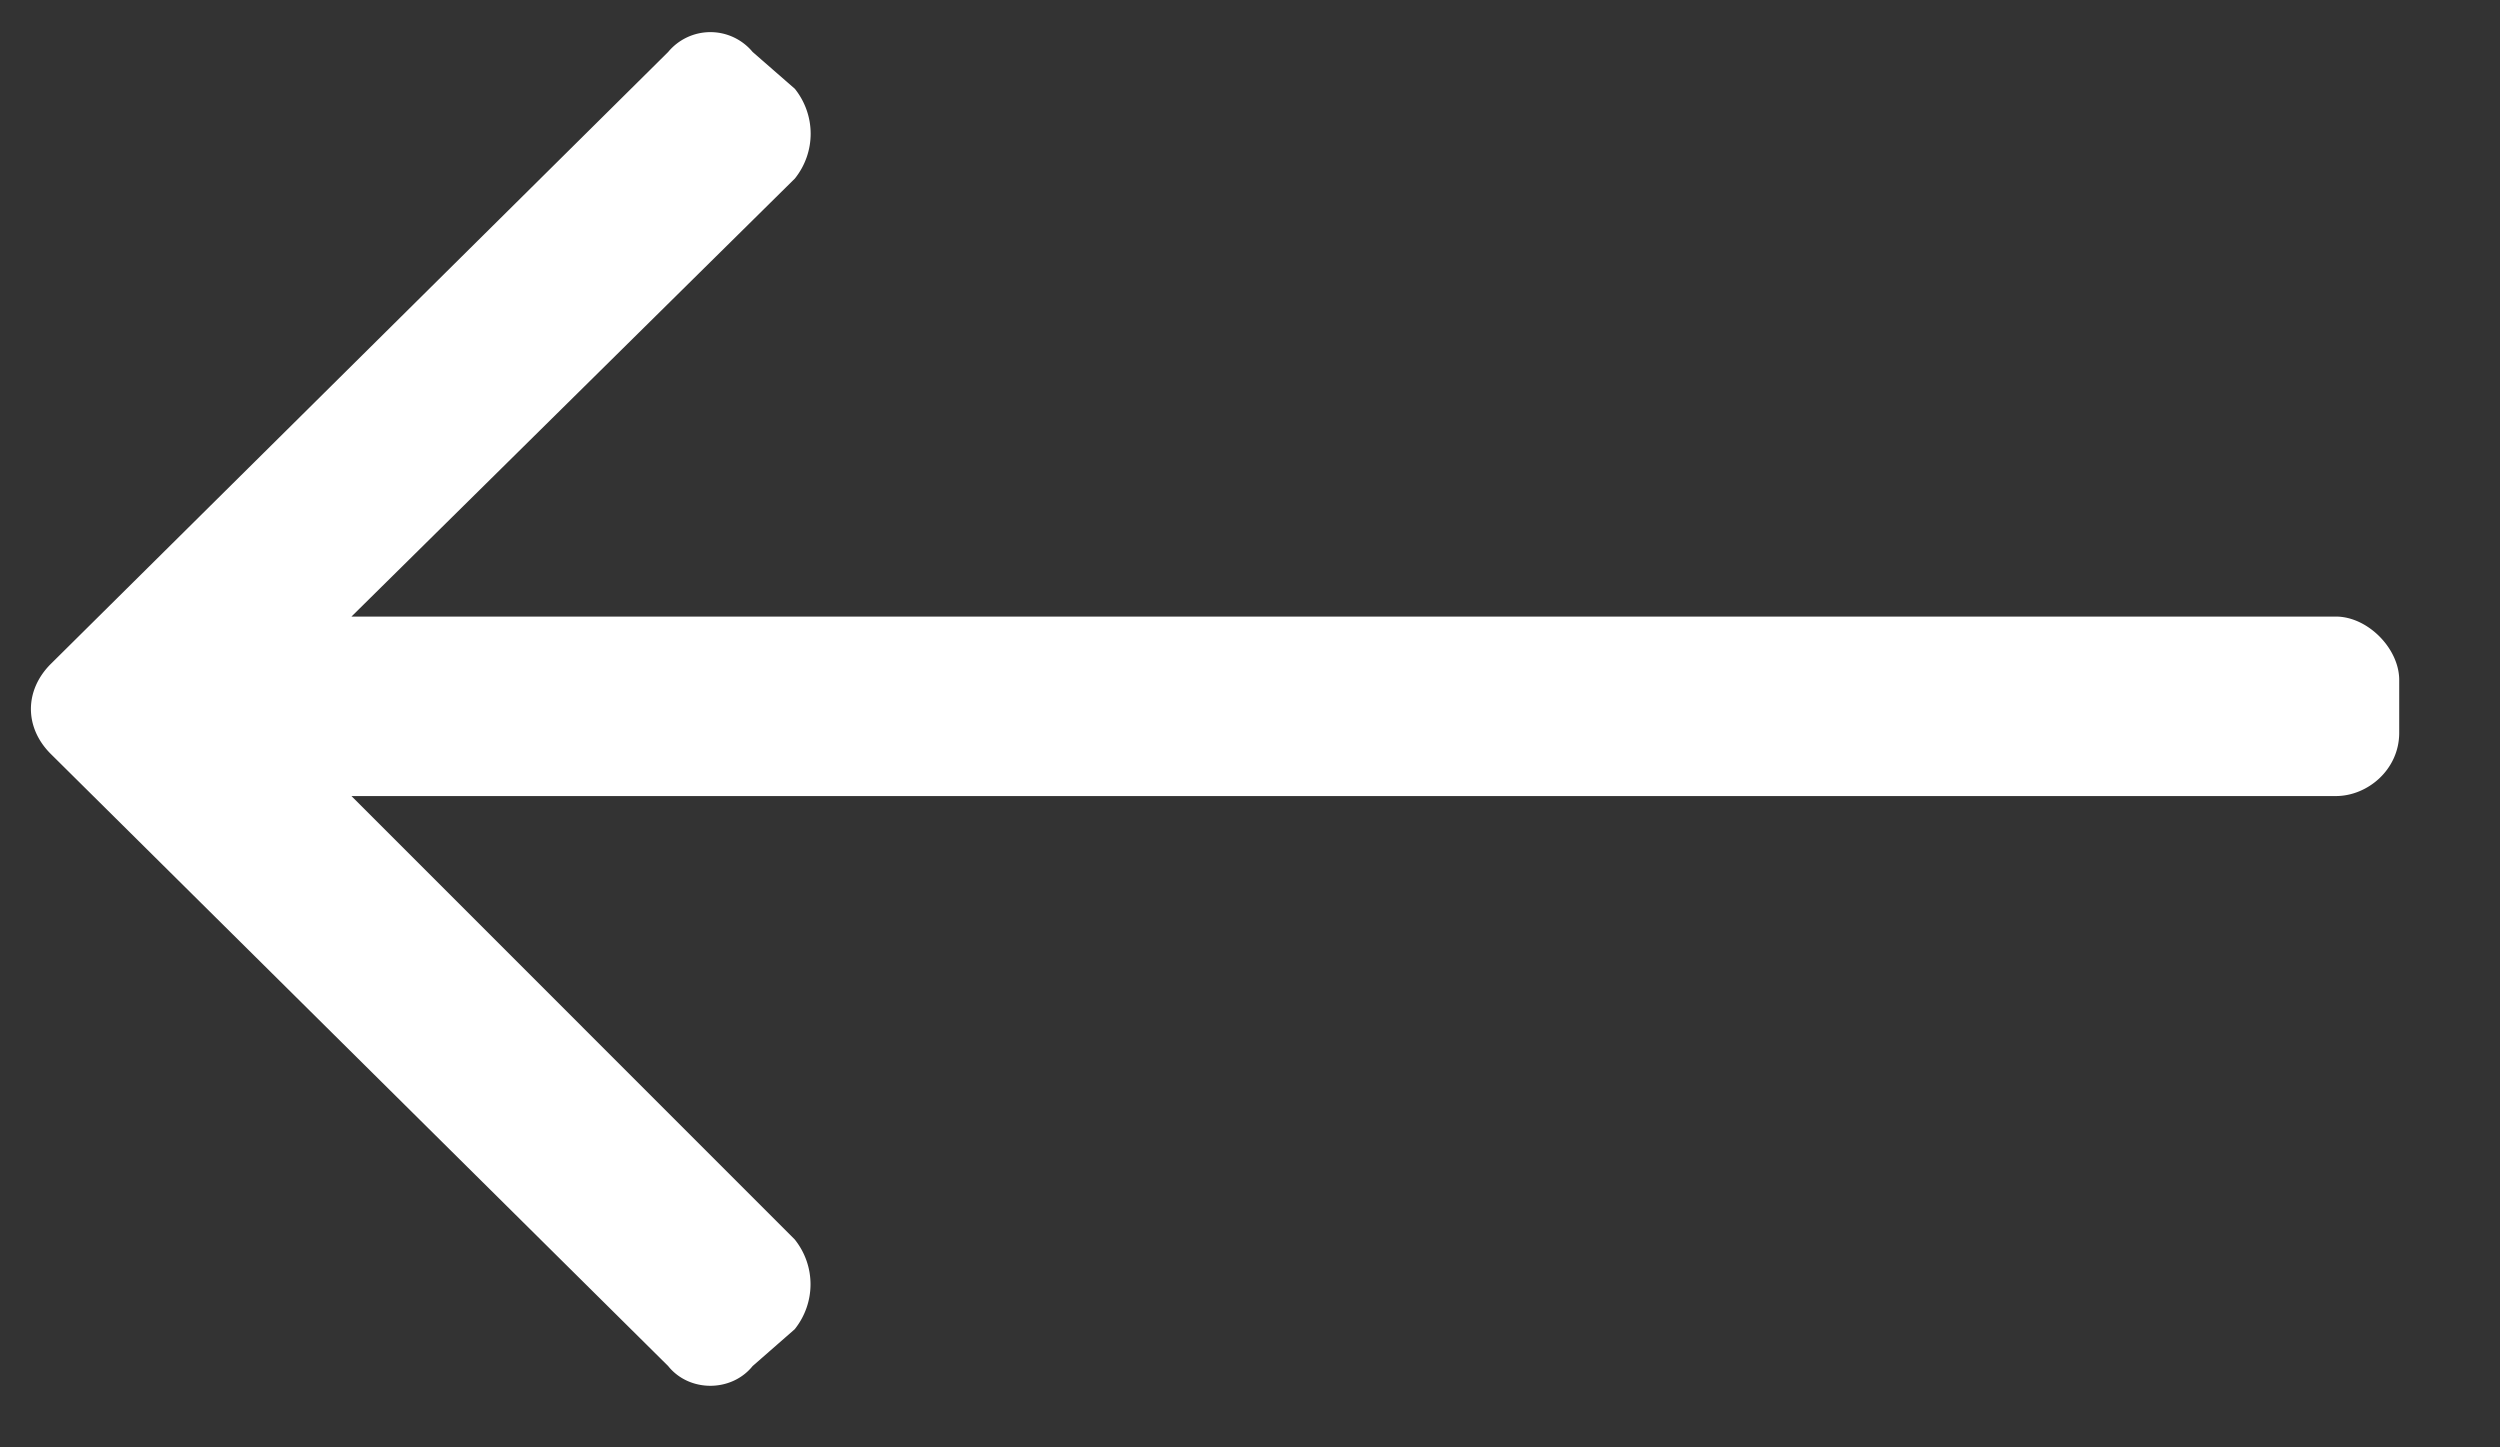<svg xmlns="http://www.w3.org/2000/svg" fill="none" viewBox="0 0 19 11"><rect x="0" y="0" width="19" height="11" fill="#333333" stroke="none"/><path fill="#fff" d="m5.72 10.382.32-.28c.16-.201.16-.482 0-.682L2.671 6.05h15.082c.24 0 .481-.2.481-.481v-.401c0-.24-.24-.482-.481-.482H2.671l3.37-3.329c.16-.2.16-.481 0-.682L5.72.395a.417.417 0 0 0-.642 0L.385 5.047c-.2.201-.2.482 0 .682l4.693 4.653c.16.2.481.2.642 0Z"/></svg>